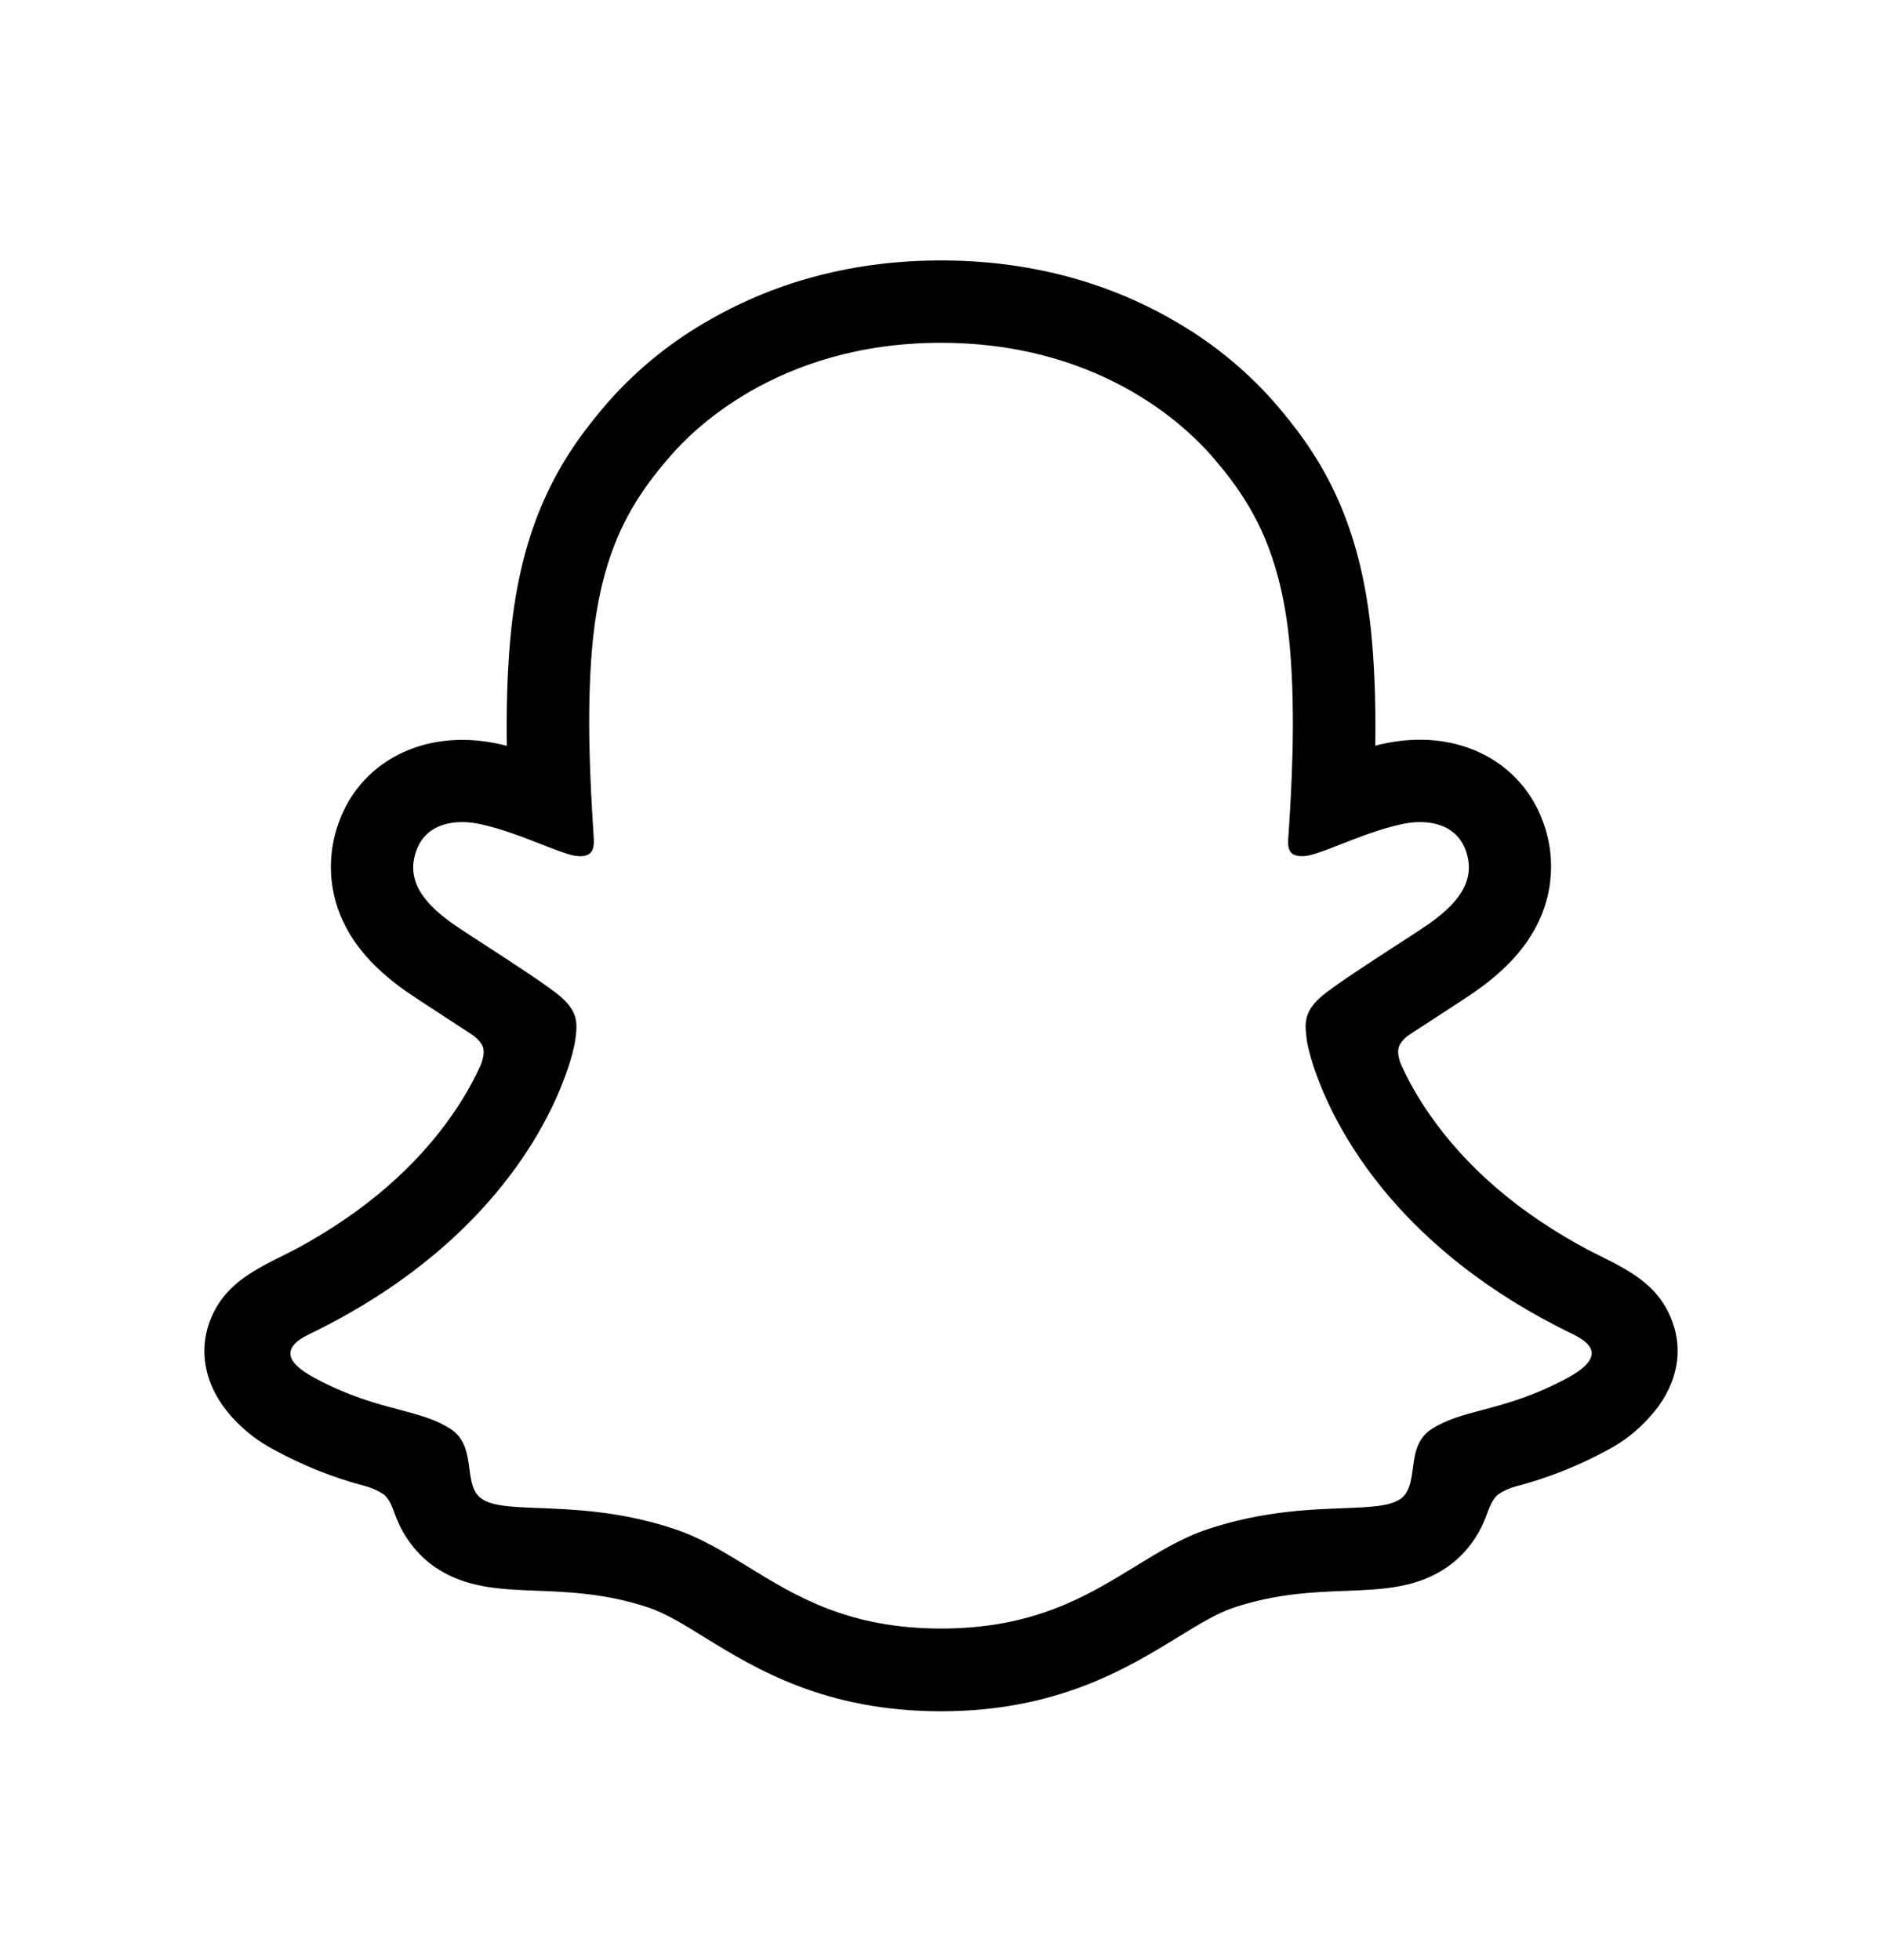 <svg width="24" height="25" viewBox="0 0 24 25" fill="none" xmlns="http://www.w3.org/2000/svg">
<path fill-rule="evenodd" clip-rule="evenodd" d="M20.664 16.152C20.947 16.31 21.196 16.5 21.326 16.855C21.473 17.253 21.383 17.703 21.026 18.085L21.021 18.091C20.877 18.25 20.706 18.384 20.517 18.485C20.141 18.692 19.741 18.851 19.326 18.959C19.247 18.981 19.172 19.015 19.104 19.061C19.033 19.124 19.003 19.202 18.966 19.3C18.939 19.373 18.907 19.458 18.849 19.556C18.751 19.727 18.616 19.875 18.454 19.988C18.066 20.256 17.63 20.272 17.169 20.29L17.167 20.29C16.75 20.306 16.278 20.324 15.739 20.502C15.521 20.574 15.29 20.716 15.023 20.88L15.021 20.881C14.37 21.28 13.479 21.826 11.999 21.826C10.518 21.826 9.632 21.282 8.986 20.884C8.717 20.717 8.484 20.574 8.261 20.5C7.721 20.322 7.248 20.304 6.831 20.288C6.369 20.27 5.933 20.253 5.545 19.986C5.408 19.891 5.291 19.771 5.198 19.632C5.108 19.502 5.066 19.392 5.031 19.299C4.995 19.201 4.965 19.122 4.894 19.06C4.821 19.012 4.741 18.976 4.657 18.954C4.248 18.846 3.853 18.688 3.482 18.484C3.304 18.389 3.142 18.267 3.002 18.121C2.622 17.73 2.524 17.267 2.673 16.859C2.843 16.398 3.211 16.214 3.596 16.02C3.662 15.987 3.729 15.954 3.795 15.919C4.65 15.454 5.319 14.875 5.786 14.191C5.919 13.998 6.035 13.793 6.132 13.58C6.178 13.455 6.177 13.387 6.146 13.324C6.113 13.273 6.07 13.229 6.019 13.196C5.872 13.099 5.723 13.002 5.621 12.936C5.581 12.91 5.544 12.886 5.508 12.862C5.372 12.773 5.261 12.701 5.185 12.648C4.823 12.395 4.569 12.125 4.411 11.824C4.3 11.616 4.236 11.386 4.222 11.151C4.209 10.916 4.246 10.68 4.331 10.461C4.57 9.829 5.168 9.437 5.891 9.437C6.044 9.437 6.196 9.453 6.345 9.485C6.385 9.493 6.424 9.502 6.463 9.513C6.457 9.083 6.466 8.625 6.505 8.176C6.641 6.599 7.194 5.771 7.77 5.111C8.139 4.697 8.574 4.347 9.058 4.075C9.933 3.575 10.919 3.322 12 3.322C13.08 3.322 14.072 3.575 14.946 4.075C15.428 4.347 15.863 4.696 16.232 5.11C16.808 5.769 17.36 6.596 17.496 8.174C17.535 8.623 17.544 9.079 17.538 9.511C17.576 9.501 17.616 9.491 17.656 9.483C17.805 9.451 17.957 9.435 18.11 9.435C18.833 9.435 19.429 9.827 19.669 10.459C19.754 10.678 19.791 10.914 19.777 11.149C19.763 11.384 19.699 11.613 19.588 11.821C19.43 12.122 19.176 12.391 18.814 12.645C18.717 12.713 18.568 12.81 18.378 12.933C18.273 13.001 18.116 13.103 17.964 13.203C17.919 13.234 17.881 13.274 17.852 13.321C17.822 13.381 17.82 13.448 17.861 13.564C17.959 13.782 18.077 13.991 18.213 14.188C18.691 14.888 19.38 15.479 20.263 15.947C20.308 15.97 20.353 15.993 20.398 16.015C20.439 16.036 20.48 16.056 20.52 16.077C20.562 16.096 20.61 16.121 20.664 16.152ZM18.908 17.982C19.211 17.901 19.57 17.805 20.01 17.563C20.193 17.461 20.273 17.373 20.293 17.298C20.308 17.244 20.29 17.197 20.257 17.157C20.208 17.096 20.125 17.05 20.059 17.017C18.971 16.492 18.226 15.859 17.717 15.264C16.866 14.267 16.68 13.378 16.667 13.277C16.666 13.27 16.665 13.264 16.664 13.257C16.64 13.071 16.621 12.921 16.829 12.729C16.97 12.599 17.442 12.293 17.809 12.055C17.983 11.943 18.133 11.845 18.215 11.788C18.638 11.492 18.824 11.197 18.687 10.834C18.682 10.823 18.678 10.812 18.673 10.801C18.57 10.573 18.346 10.485 18.109 10.485C18.032 10.485 17.954 10.494 17.878 10.511C17.605 10.57 17.335 10.676 17.107 10.765C16.948 10.827 16.809 10.882 16.701 10.908C16.67 10.916 16.638 10.92 16.605 10.92C16.498 10.92 16.444 10.884 16.429 10.79C16.426 10.763 16.425 10.732 16.428 10.694C16.43 10.677 16.431 10.658 16.432 10.639C16.466 10.117 16.527 9.163 16.45 8.269C16.42 7.923 16.368 7.624 16.298 7.361C16.111 6.655 15.796 6.21 15.441 5.803C15.398 5.755 15.328 5.677 15.229 5.584C14.777 5.152 13.729 4.372 12 4.372C9.888 4.372 8.795 5.535 8.561 5.803C8.235 6.175 7.944 6.58 7.753 7.186C7.658 7.49 7.587 7.845 7.55 8.272C7.477 9.123 7.531 10.029 7.564 10.565C7.567 10.612 7.569 10.656 7.572 10.697C7.575 10.756 7.571 10.803 7.556 10.839C7.531 10.895 7.48 10.921 7.396 10.921C7.363 10.92 7.331 10.916 7.3 10.908C7.193 10.882 7.054 10.827 6.895 10.765C6.667 10.676 6.397 10.57 6.123 10.511C6.047 10.494 5.97 10.485 5.892 10.485C5.652 10.485 5.426 10.576 5.325 10.81C5.321 10.819 5.317 10.827 5.314 10.836C5.177 11.199 5.363 11.495 5.786 11.79C5.868 11.847 6.018 11.945 6.192 12.057C6.559 12.296 7.031 12.601 7.172 12.732C7.38 12.924 7.361 13.074 7.337 13.26C7.336 13.267 7.335 13.273 7.334 13.279C7.324 13.356 7.213 13.894 6.782 14.588C6.31 15.344 5.458 16.285 3.943 17.017C3.861 17.057 3.75 17.119 3.716 17.204C3.675 17.295 3.722 17.414 3.991 17.563C4.43 17.804 4.788 17.899 5.091 17.979C5.342 18.046 5.555 18.102 5.744 18.224C5.934 18.346 5.961 18.546 5.986 18.731C6.007 18.889 6.026 19.036 6.144 19.117C6.28 19.211 6.533 19.221 6.873 19.234C7.318 19.251 7.912 19.274 8.592 19.498C8.933 19.611 9.23 19.793 9.542 19.985C10.152 20.36 10.822 20.771 12.001 20.771C13.185 20.771 13.862 20.356 14.473 19.981C14.783 19.791 15.076 19.611 15.409 19.501C16.09 19.276 16.684 19.253 17.129 19.236C17.469 19.223 17.721 19.213 17.857 19.119C17.953 19.053 17.984 18.942 18.004 18.818C18.008 18.789 18.012 18.759 18.017 18.728C18.022 18.686 18.028 18.643 18.036 18.6C18.062 18.457 18.112 18.32 18.258 18.226C18.445 18.105 18.658 18.049 18.908 17.982Z" fill="black"/>
</svg>
